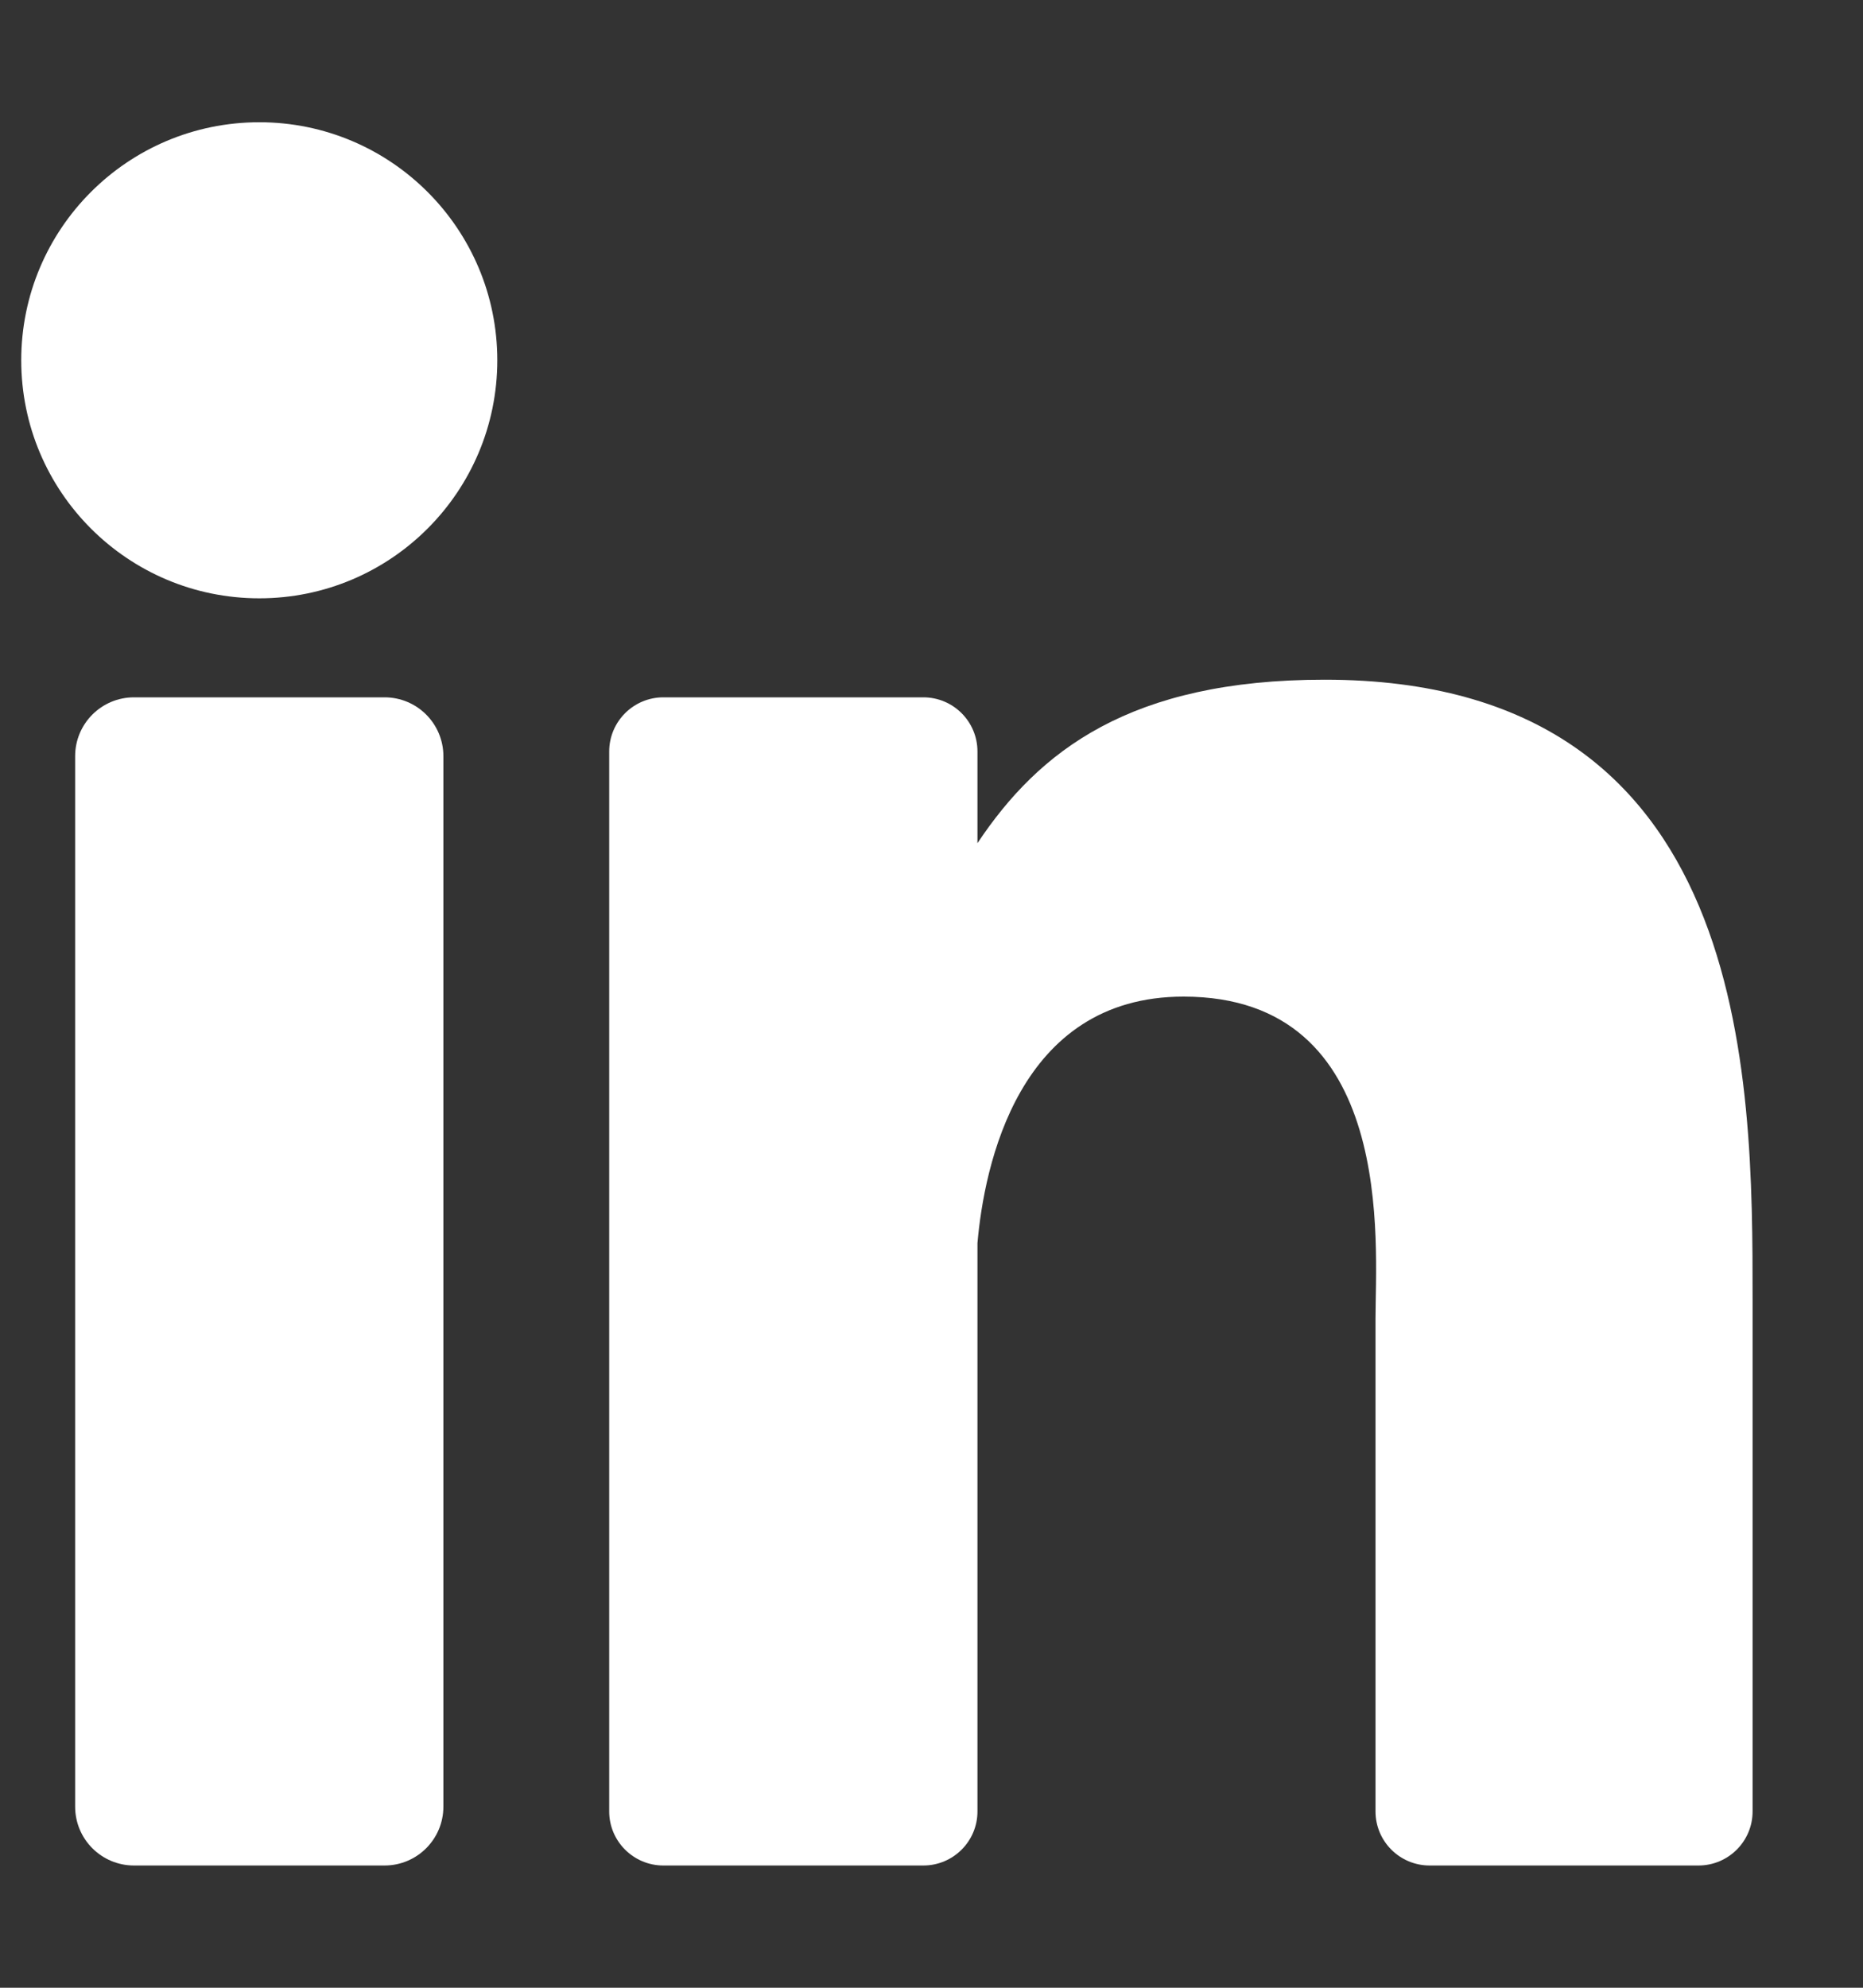 <svg width="15" height="16" viewBox="0 0 15 16" fill="none" xmlns="http://www.w3.org/2000/svg">
<rect x="0" y="0" width="15" height="16" fill="#333333" stroke="none"/>
<path d="M3.096 15.016C3.358 15.016 3.57 14.804 3.57 14.542V6.087C3.57 5.825 3.358 5.613 3.096 5.613H1.079C0.817 5.613 0.605 5.825 0.605 6.087V14.542C0.605 14.804 0.817 15.016 1.079 15.016H3.096Z" fill="white"/>
<path d="M0.171 2.9C0.171 3.958 1.029 4.816 2.088 4.816C3.146 4.816 4.004 3.958 4.004 2.9C4.004 1.842 3.146 0.984 2.088 0.984C1.029 0.984 0.171 1.842 0.171 2.9Z" fill="white"/>
<path d="M13.675 15.016C13.916 15.016 14.111 14.821 14.111 14.581V10.488L14.111 10.458C14.111 8.673 14.111 5.471 10.665 5.471C9.1 5.471 8.365 6.044 7.87 6.787V6.049C7.87 5.808 7.675 5.613 7.434 5.613H5.341C5.101 5.613 4.905 5.808 4.905 6.049V14.581C4.905 14.821 5.101 15.016 5.341 15.016H7.434C7.675 15.016 7.87 14.821 7.87 14.581V10.006C7.924 9.392 8.195 8.022 9.529 8.022C11.249 8.022 11.075 10.023 11.075 10.614V14.581C11.075 14.821 11.27 15.016 11.511 15.016H13.675Z" fill="white"/>
</svg>
